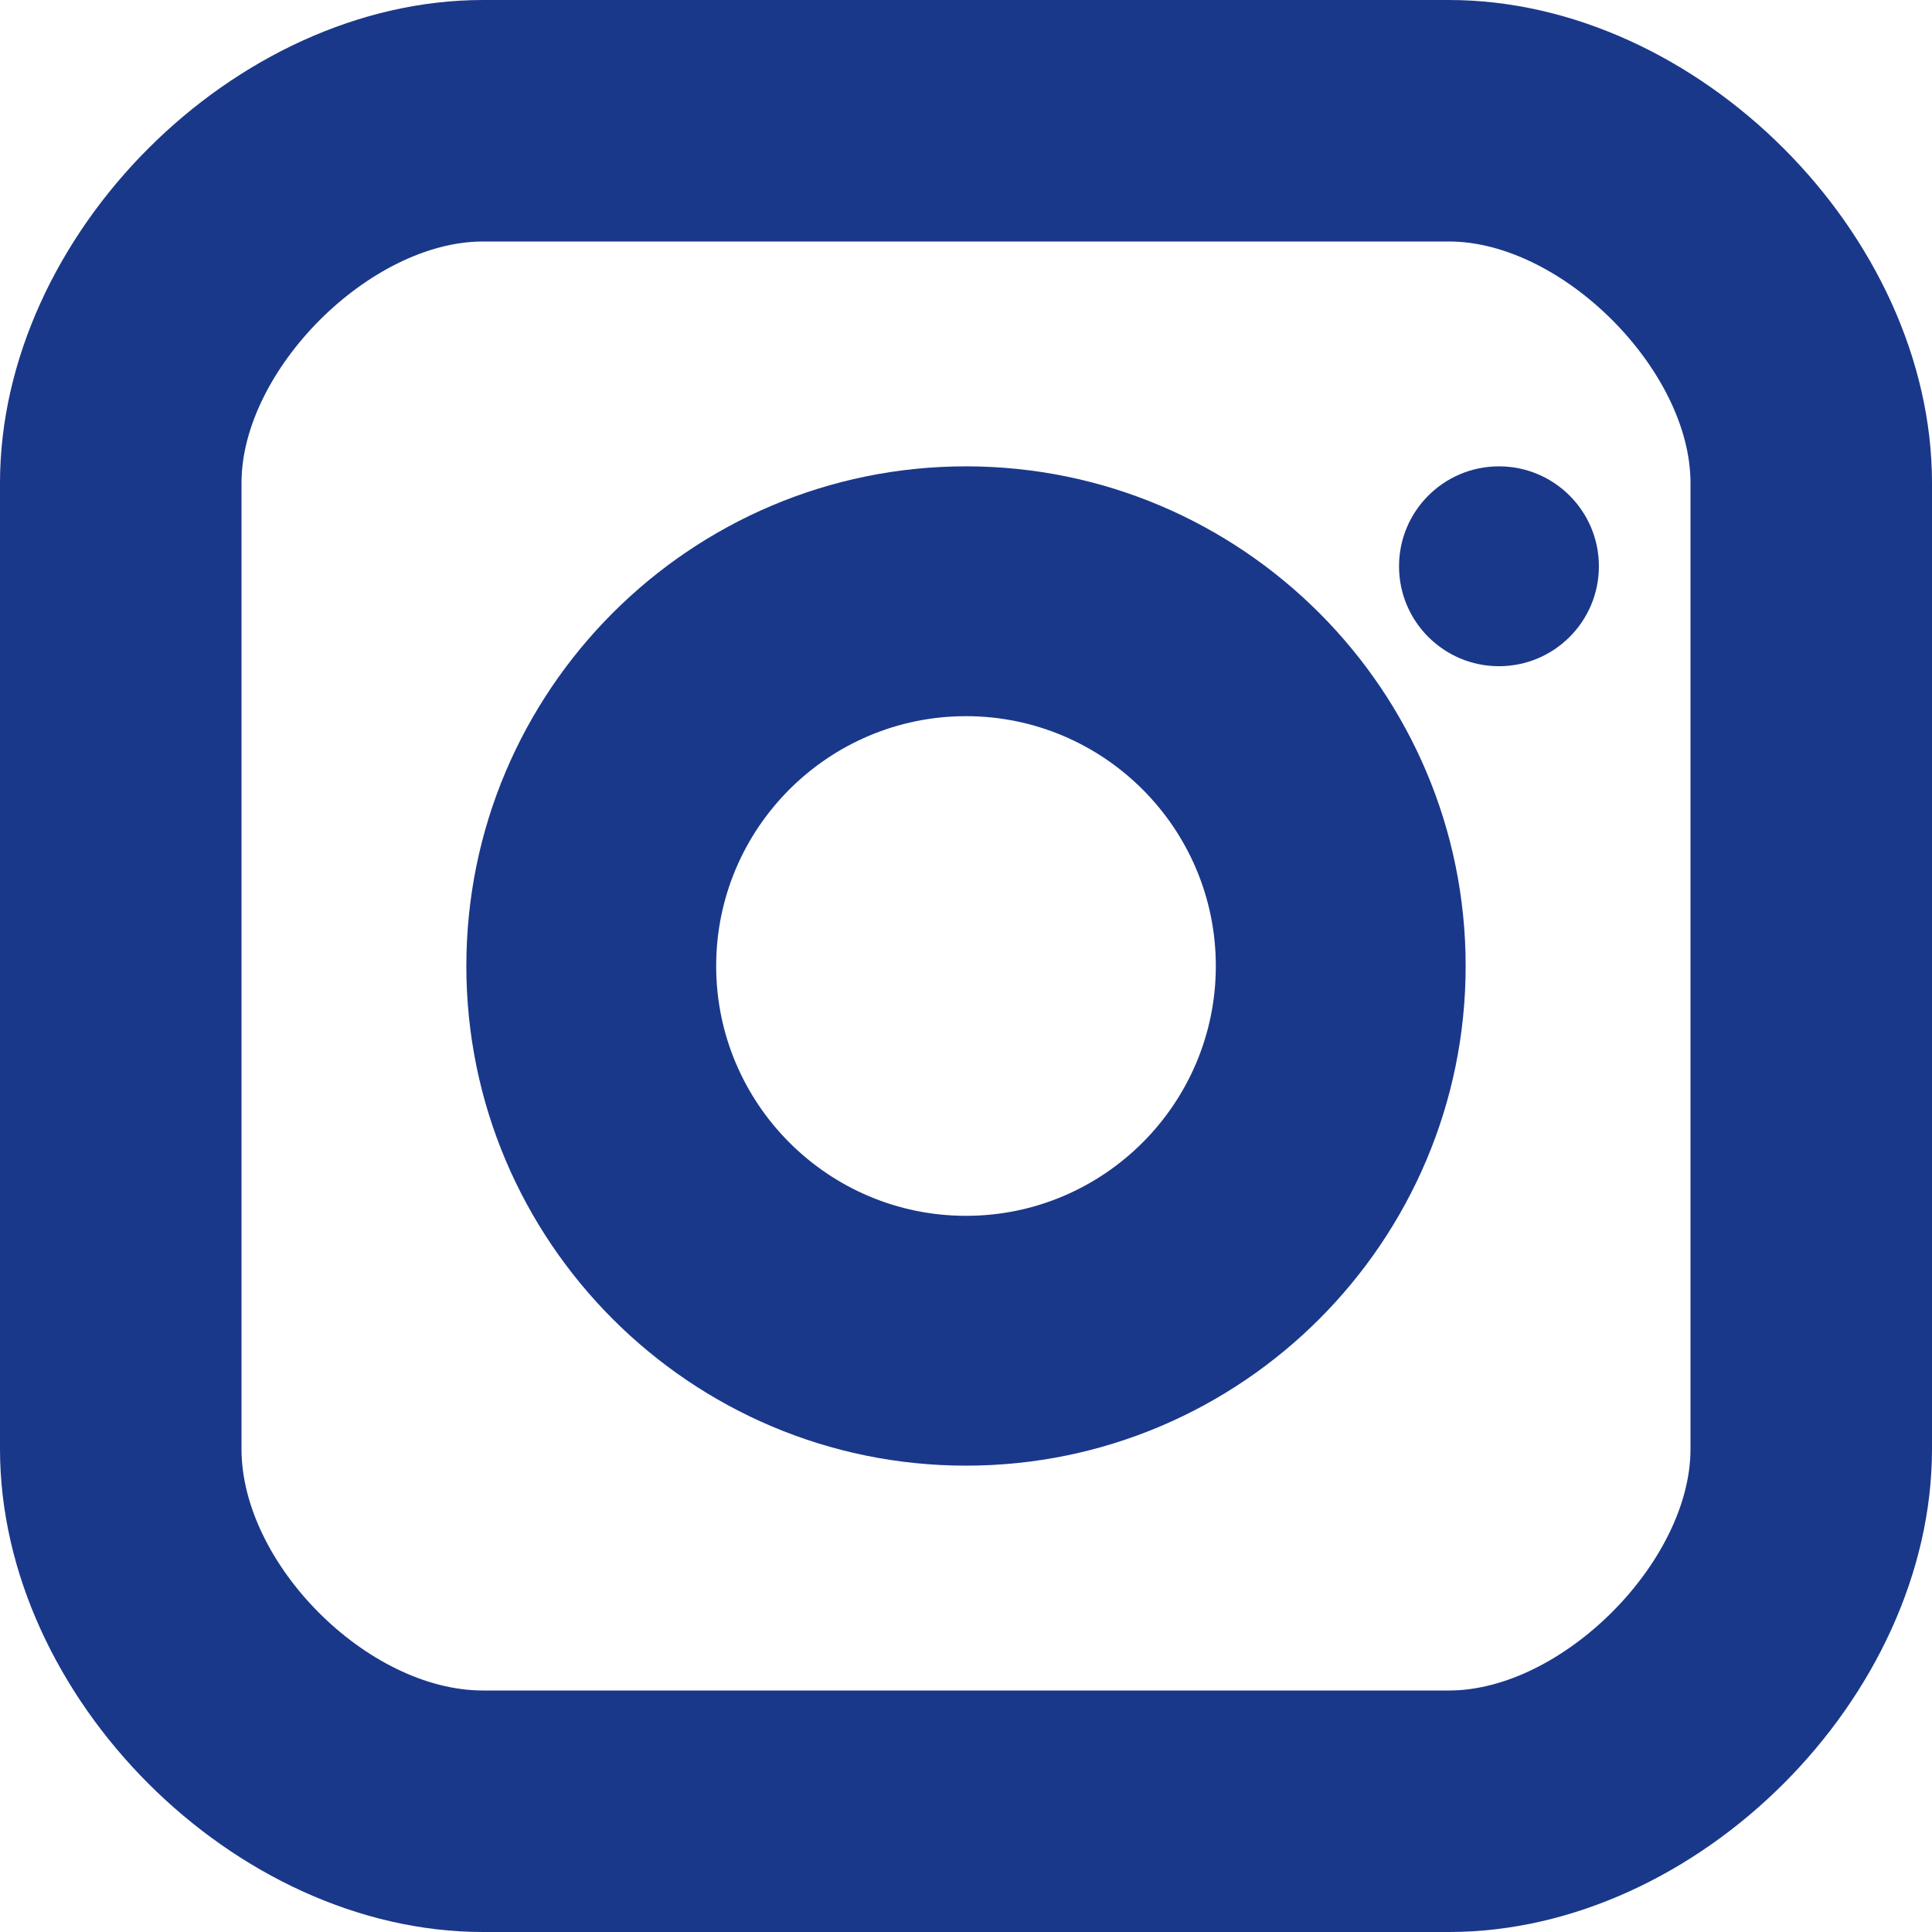 <svg xmlns="http://www.w3.org/2000/svg" width="29" height="29" viewBox="0 0 29 29">
    <g fill="none" fill-rule="evenodd">
        <g fill="#1A388A" fill-rule="nonzero">
            <g>
                <g>
                    <g transform="translate(-1513 -12434) translate(0 12013) translate(1411 421) translate(102)">
                        <circle cx="22.5" cy="8.5" r="1.5"/>
                        <path d="M14.5 22C10.364 22 7 18.636 7 14.5S10.364 7 14.5 7s7.5 3.364 7.5 7.5-3.364 7.5-7.5 7.5zm0-11.25c-2.068 0-3.75 1.682-3.75 3.75s1.682 3.75 3.75 3.75 3.75-1.682 3.75-3.75-1.682-3.75-3.75-3.75z"/>
                        <path d="M21.75 29H7.25C3.523 29 0 25.477 0 21.75V7.25C0 3.523 3.523 0 7.25 0h14.5C25.477 0 29 3.523 29 7.25v14.5c0 3.727-3.523 7.25-7.25 7.25zM7.25 3.625c-1.695 0-3.625 1.93-3.625 3.625v14.5c0 1.727 1.898 3.625 3.625 3.625h14.5c1.695 0 3.625-1.93 3.625-3.625V7.25c0-1.695-1.93-3.625-3.625-3.625H7.25z"/>
                    </g>
                </g>
            </g>
        </g>
    </g>
</svg>
